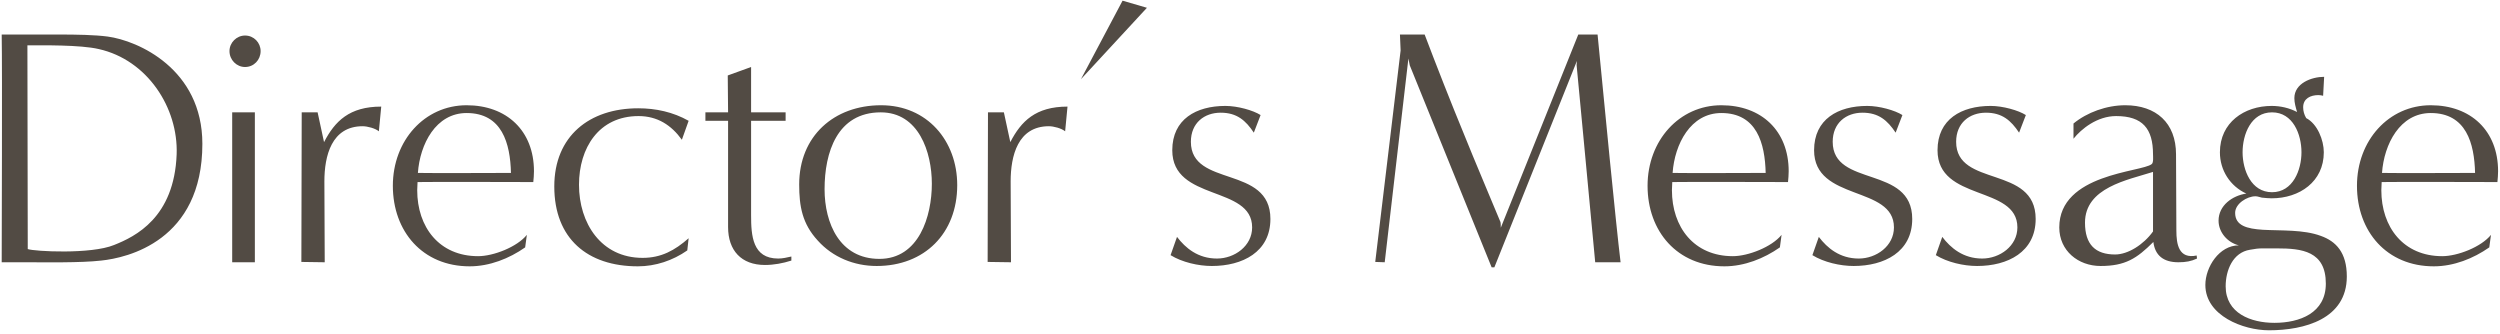<svg width="591" height="79" viewBox="0 0 591 79" fill="none" xmlns="http://www.w3.org/2000/svg">
<path d="M6.72 62H0.4C0.4 57.28 0.56 16.48 0.4 8.16H13.76C18.16 8.16 22.4 8.24 25.44 8.64C32.64 9.6 47.84 16.32 47.84 34C47.84 56.96 30.08 60.96 23.92 61.6C19.12 62.16 10.24 62 6.72 62ZM6.48 10.72C6.48 26.08 6.56 43.52 6.56 58.88C8.08 59.44 21.52 60.16 26.96 57.92C32 55.92 41.2 51.44 41.76 36.48C42.16 25.44 34.8 14.16 23.36 11.6C18.96 10.56 9.76 10.72 6.48 10.72ZM57.93 15.84C55.93 15.84 54.25 14.16 54.25 12.08C54.25 10.08 55.93 8.4 57.93 8.4C60.01 8.4 61.61 10.08 61.61 12.08C61.61 14.16 60.01 15.84 57.93 15.84ZM60.25 62H54.89V26.56H60.25V62ZM76.764 62L71.244 61.92L71.324 26.56H75.084L76.604 33.6C79.164 28.64 82.604 25.2 90.124 25.2L89.564 31.04C88.684 30.32 86.844 29.84 85.724 29.84C78.364 29.84 76.684 36.88 76.684 42.88L76.764 62ZM124.549 55.52L124.149 58.48C120.389 61.12 115.749 62.96 111.029 62.96C99.909 62.96 92.869 54.72 92.869 43.92C92.869 33.2 100.389 24.88 110.309 24.88C119.749 24.88 126.229 30.88 126.229 40.48C126.229 41.36 126.149 42.24 126.069 43.04C122.149 43.04 102.629 42.96 98.709 43.04C98.709 43.68 98.629 44.32 98.629 44.96C98.629 53.68 103.829 60.56 113.029 60.56C116.629 60.56 122.229 58.4 124.549 55.52ZM120.789 40.88C120.629 33.92 118.709 26.72 110.309 26.72C103.029 26.72 99.269 34.08 98.789 40.88C102.469 40.96 117.189 40.88 120.789 40.88ZM162.794 56.32L162.474 59.2C159.034 61.6 154.954 62.96 150.794 62.96C138.874 62.96 131.034 56.4 131.034 44.08C131.034 32.16 139.354 25.6 150.874 25.6C155.034 25.6 159.114 26.48 162.794 28.56L161.194 33.04C158.714 29.6 155.434 27.44 150.954 27.44C141.514 27.44 136.874 35.04 136.874 43.68C136.874 52.72 142.074 60.96 151.914 60.96C156.314 60.96 159.514 59.2 162.794 56.32ZM187.079 60.64V61.6C185.079 62.24 182.919 62.64 180.839 62.64C175.239 62.64 172.119 59.2 172.119 53.68V28.56H166.759V26.56H172.119L172.039 17.84L177.559 15.84V26.56H185.719V28.56H177.559C177.559 28.56 177.559 44.16 177.559 50.88C177.559 55.68 177.879 61.12 183.959 61.12C184.999 61.12 186.039 60.88 187.079 60.64ZM207.248 62.88C201.888 62.88 196.848 60.8 193.328 56.88C189.648 52.88 188.928 48.8 188.928 43.6C188.928 32.16 197.168 24.88 208.288 24.88C219.168 24.88 226.288 33.28 226.288 43.76C226.288 55.2 218.528 62.88 207.248 62.88ZM207.888 61.2C217.248 61.2 220.288 51.12 220.288 43.44C220.288 35.92 217.168 26.56 208.208 26.56C197.888 26.56 194.928 36.08 194.928 44.72C194.928 52.8 198.528 61.2 207.888 61.2ZM238.998 62L233.478 61.92L233.558 26.56H237.318L238.838 33.6C241.398 28.64 244.838 25.2 252.358 25.2L251.798 31.04C250.918 30.32 249.078 29.84 247.958 29.84C240.598 29.84 238.918 36.88 238.918 42.88L238.998 62ZM255.534 18.72L265.374 0.16L271.134 1.84L255.534 18.72ZM276.725 60.32L278.245 56C280.245 58.64 283.205 61.12 287.685 61.12C291.845 61.12 296.005 58.16 296.005 53.76C296.005 43.76 277.125 47.68 277.125 35.52C277.125 28.16 282.805 25.04 289.685 25.04C292.565 25.04 296.245 26.08 298.005 27.2L296.405 31.36C294.485 28.48 292.405 26.64 288.565 26.64C284.725 26.64 281.525 29.04 281.525 33.52C281.525 44.4 300.325 38.96 300.325 51.76C300.325 59.6 293.685 62.88 286.485 62.88C283.285 62.88 279.445 62 276.725 60.32ZM383.106 62H377.106C375.666 46.48 372.706 15.36 372.706 15.36L372.786 14.4L353.266 63.2H352.626L333.266 15.44L332.946 13.84L327.346 62L325.106 61.92L331.106 11.92L330.946 8.16C333.026 8.16 336.786 8.16 336.786 8.16C336.786 8.16 337.986 11.36 338.866 13.6C345.666 31.2 351.586 44.96 354.706 52.48C354.786 52.64 354.786 53.68 354.786 53.84L373.106 8.16C375.186 8.16 377.666 8.16 377.666 8.16C379.186 23.84 381.986 52.8 383.106 62ZM421.164 55.52L420.764 58.48C417.004 61.12 412.364 62.96 407.644 62.96C396.524 62.96 389.484 54.72 389.484 43.92C389.484 33.2 397.004 24.88 406.924 24.88C416.364 24.88 422.844 30.88 422.844 40.48C422.844 41.36 422.764 42.24 422.684 43.04C418.764 43.04 399.244 42.96 395.324 43.04C395.324 43.68 395.244 44.32 395.244 44.96C395.244 53.68 400.444 60.56 409.644 60.56C413.244 60.56 418.844 58.4 421.164 55.52ZM417.404 40.88C417.244 33.92 415.324 26.72 406.924 26.72C399.644 26.72 395.884 34.08 395.404 40.88C399.084 40.96 413.804 40.88 417.404 40.88ZM428.45 60.32L429.97 56C431.97 58.64 434.93 61.12 439.41 61.12C443.57 61.12 447.73 58.16 447.73 53.76C447.73 43.76 428.85 47.68 428.85 35.52C428.85 28.16 434.53 25.04 441.41 25.04C444.29 25.04 447.97 26.08 449.73 27.2L448.13 31.36C446.21 28.48 444.13 26.64 440.29 26.64C436.45 26.64 433.25 29.04 433.25 33.52C433.25 44.4 452.05 38.96 452.05 51.76C452.05 59.6 445.41 62.88 438.21 62.88C435.01 62.88 431.17 62 428.45 60.32ZM457.631 60.32L459.151 56C461.151 58.64 464.111 61.12 468.591 61.12C472.751 61.12 476.911 58.16 476.911 53.76C476.911 43.76 458.031 47.68 458.031 35.52C458.031 28.16 463.711 25.04 470.591 25.04C473.471 25.04 477.151 26.08 478.911 27.2L477.311 31.36C475.391 28.48 473.311 26.64 469.471 26.64C465.631 26.64 462.431 29.04 462.431 33.52C462.431 44.4 481.231 38.96 481.231 51.76C481.231 59.6 474.591 62.88 467.391 62.88C464.191 62.88 460.351 62 457.631 60.32ZM519.293 60.4L519.373 61.12C518.013 61.76 516.733 62 514.973 62C511.453 62 509.453 60.4 509.053 57.2C505.133 61.12 502.413 62.88 496.573 62.88C491.293 62.88 486.813 59.28 486.813 53.76C486.813 41.04 506.253 40.72 508.653 38.8C509.133 38.48 508.973 36.96 508.973 36.48C508.973 30.4 506.493 27.44 500.253 27.44C495.773 27.44 492.013 30.48 490.173 32.8V29.2C493.372 26.56 498.013 24.88 502.413 24.88C509.693 24.88 514.413 29.04 514.413 36.48C514.413 42.48 514.493 48.48 514.493 54.48C514.493 57.76 515.053 61.28 519.293 60.4ZM508.973 54.72V40.64C502.973 42.56 492.893 44.32 492.893 52.64C492.893 57.84 495.373 60.16 500.013 60.16C503.053 60.16 506.733 57.84 508.973 54.72ZM549.427 18.16L549.187 22.64C548.867 22.56 548.467 22.48 548.067 22.48C546.227 22.48 544.467 23.28 544.467 25.36C544.467 26.24 544.707 27.12 545.187 27.92C547.827 29.28 549.347 33.12 549.347 36C549.347 42.96 543.587 46.88 537.027 46.88C536.307 46.88 535.507 46.8 534.707 46.72C534.227 46.64 533.747 46.4 533.187 46.4C531.187 46.4 528.387 48.16 528.387 50.32C528.387 53.36 531.187 54.08 534.947 54.32C539.187 54.56 544.547 54.24 548.627 55.76C552.227 57.04 554.787 59.68 554.787 65.36C554.787 75.44 544.707 78.08 536.387 78.08C530.307 78.08 521.347 74.64 521.347 67.36C521.347 63.12 524.627 58 529.267 58C526.627 57.36 524.467 54.96 524.467 52.16C524.467 48.56 527.747 46.24 531.027 45.76C527.187 44 524.787 40.24 524.787 36C524.787 28.96 530.547 25.04 537.027 25.04C539.107 25.04 541.187 25.52 543.027 26.48C542.707 25.36 542.387 24.32 542.387 23.2C542.387 19.68 546.467 18.16 549.427 18.16ZM537.107 45.44C542.067 45.44 544.067 40.16 544.067 36C544.067 31.76 542.067 26.56 537.107 26.56C532.147 26.56 530.147 31.76 530.147 36C530.147 40.16 532.147 45.44 537.107 45.44ZM549.827 67.04C549.827 59.36 544.147 58.72 538.307 58.72C537.107 58.72 535.907 58.72 534.787 58.72C533.907 58.72 533.187 58.8 531.907 59.04C527.827 59.68 526.147 63.92 526.147 67.68C526.147 74.08 532.147 76.32 537.667 76.32C543.667 76.32 549.827 74 549.827 67.04ZM588.867 55.52L588.467 58.48C584.707 61.12 580.067 62.96 575.347 62.96C564.227 62.96 557.187 54.72 557.187 43.92C557.187 33.2 564.707 24.88 574.627 24.88C584.067 24.88 590.547 30.88 590.547 40.48C590.547 41.36 590.467 42.24 590.387 43.04C586.467 43.04 566.947 42.96 563.027 43.04C563.027 43.68 562.947 44.32 562.947 44.96C562.947 53.68 568.147 60.56 577.347 60.56C580.947 60.56 586.547 58.4 588.867 55.52ZM585.107 40.88C584.947 33.92 583.027 26.72 574.627 26.72C567.347 26.72 563.587 34.08 563.107 40.88C566.787 40.96 581.507 40.88 585.107 40.88Z" fill="#524B44"/>
</svg>
